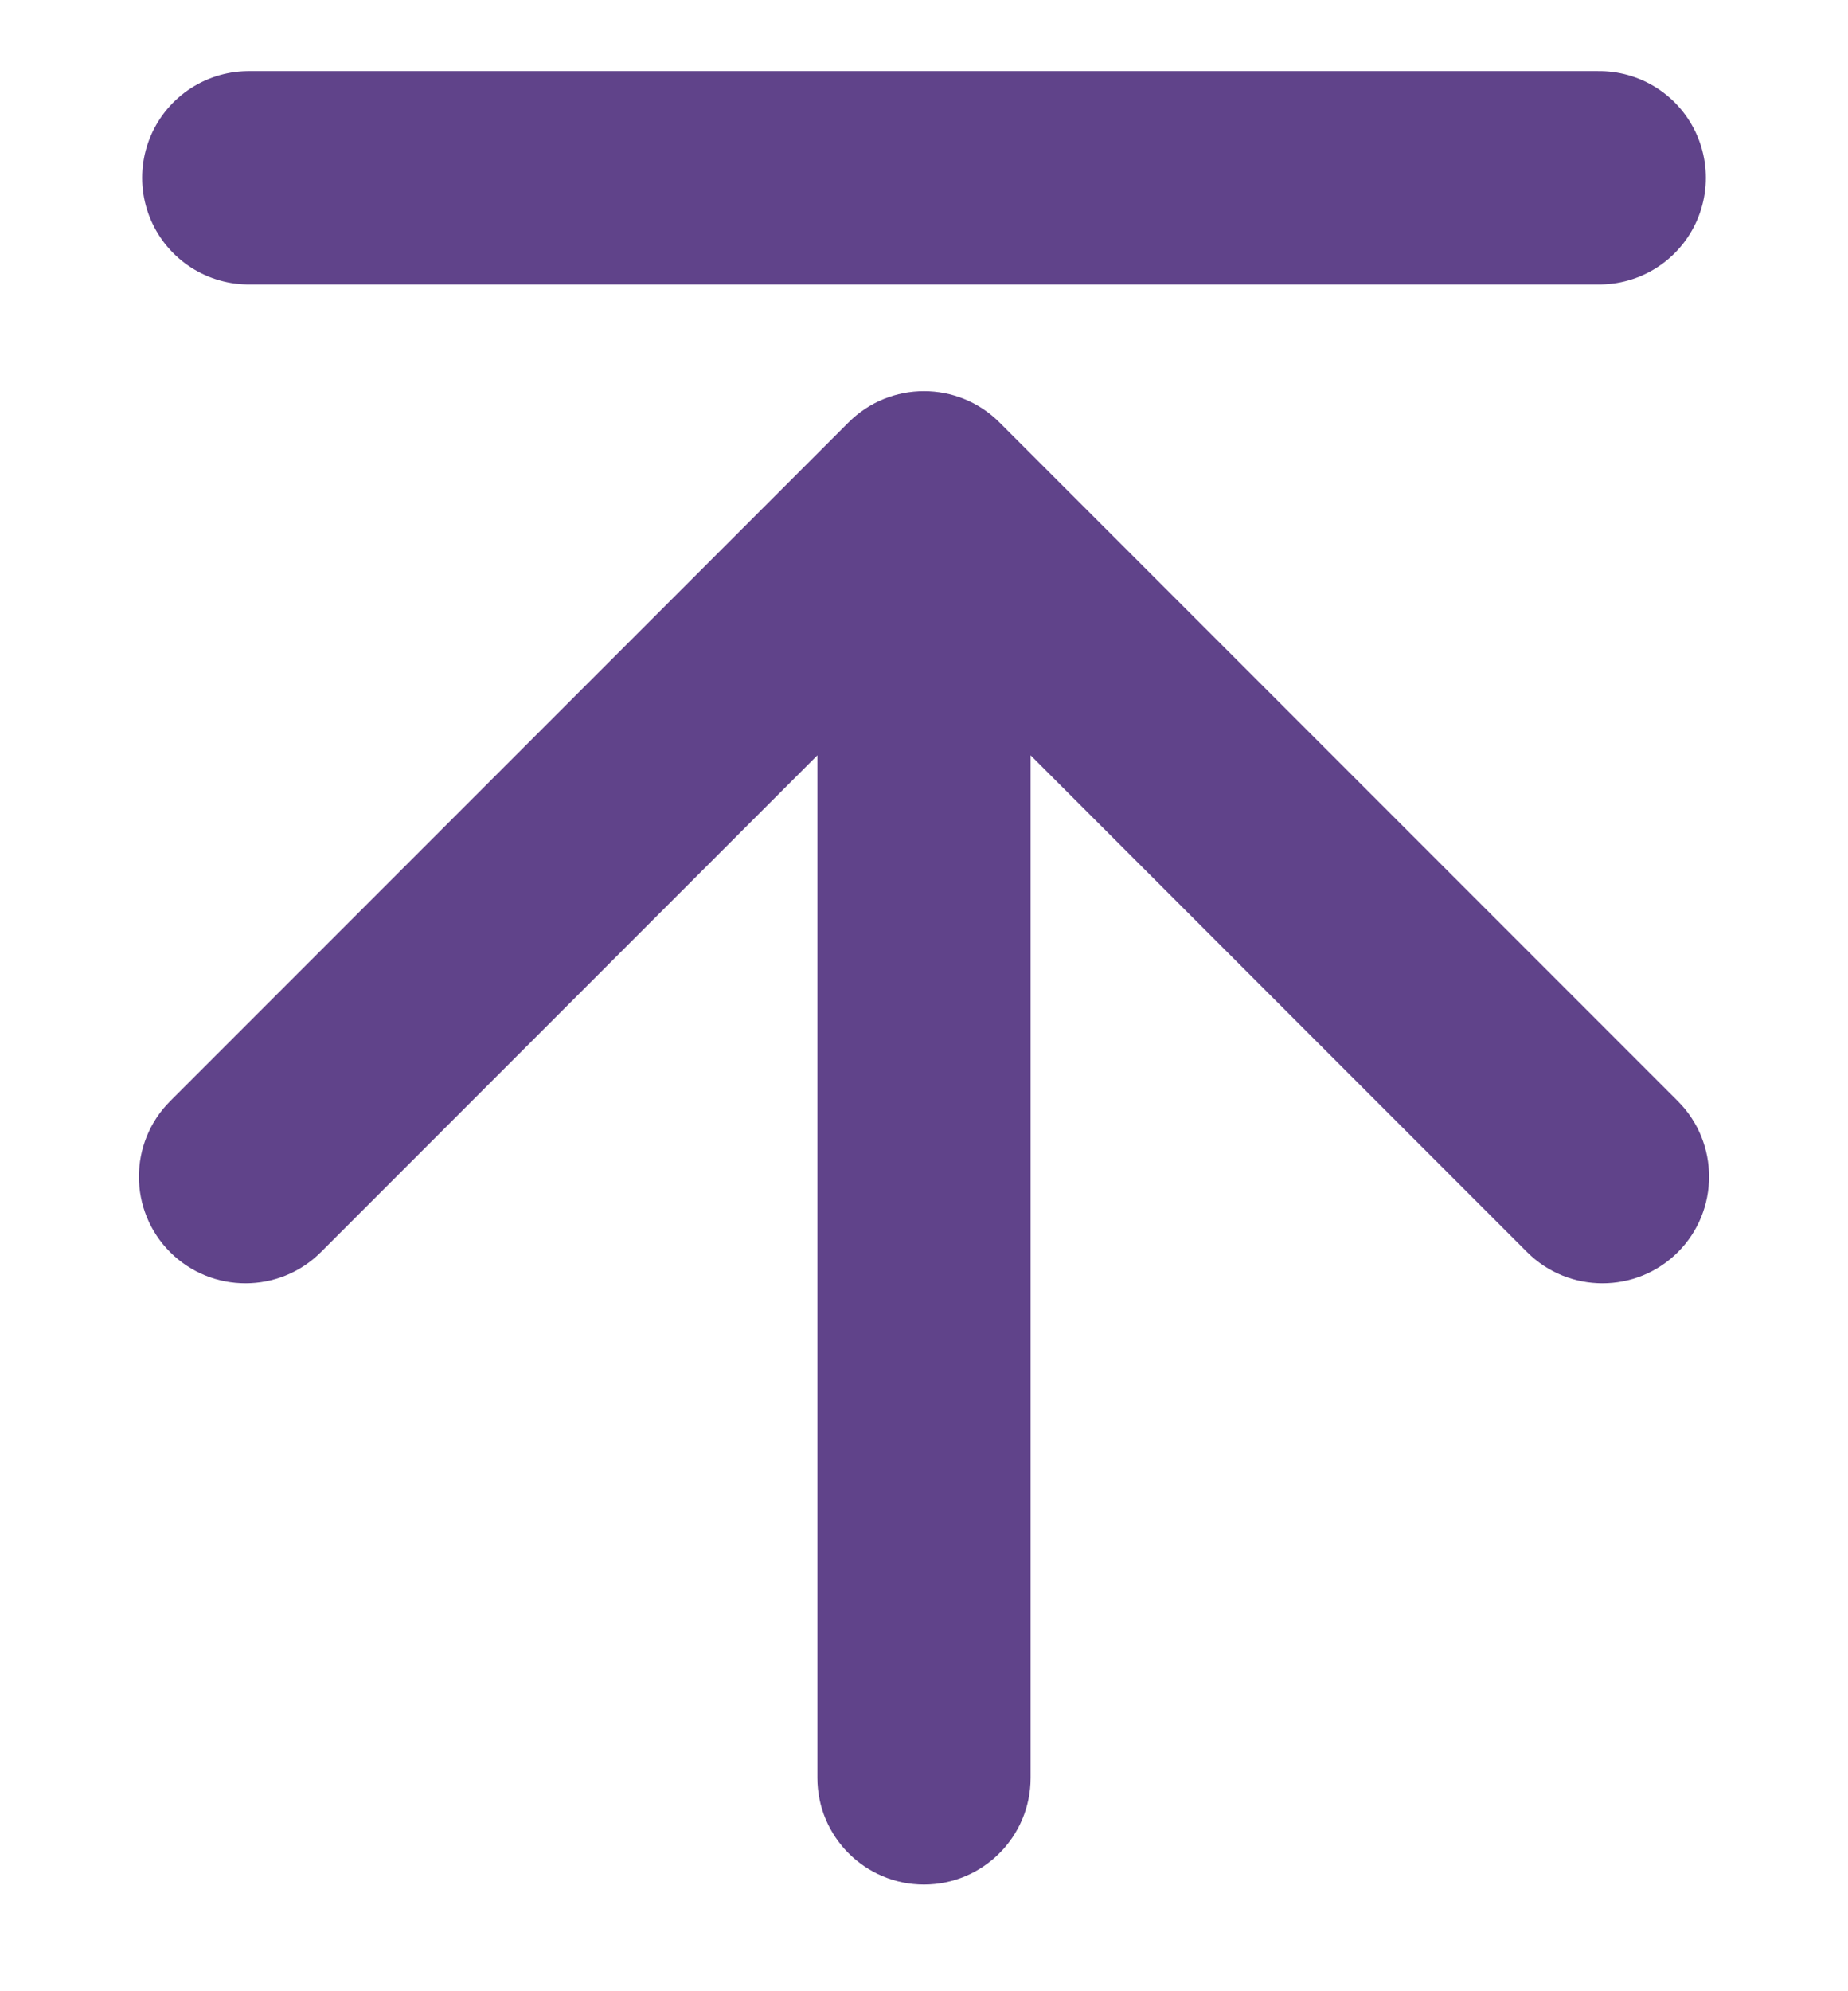 <svg width="26" height="28" viewBox="0 0 26 28" fill="none" xmlns="http://www.w3.org/2000/svg">
<path d="M11.5 25C11.5 25.828 12.172 26.5 13 26.5C13.828 26.5 14.5 25.828 14.5 25L11.5 25ZM14.061 5.939C13.475 5.354 12.525 5.354 11.939 5.939L2.393 15.485C1.808 16.071 1.808 17.021 2.393 17.607C2.979 18.192 3.929 18.192 4.515 17.607L13 9.121L21.485 17.607C22.071 18.192 23.021 18.192 23.607 17.607C24.192 17.021 24.192 16.071 23.607 15.485L14.061 5.939ZM14.5 25L14.5 7L11.5 7L11.5 25L14.5 25Z" fill="#60438A"/>
<line x1="3.5" y1="2.5" x2="22.5" y2="2.5" stroke="#60438A" stroke-width="3" stroke-linecap="round"/>
</svg>
